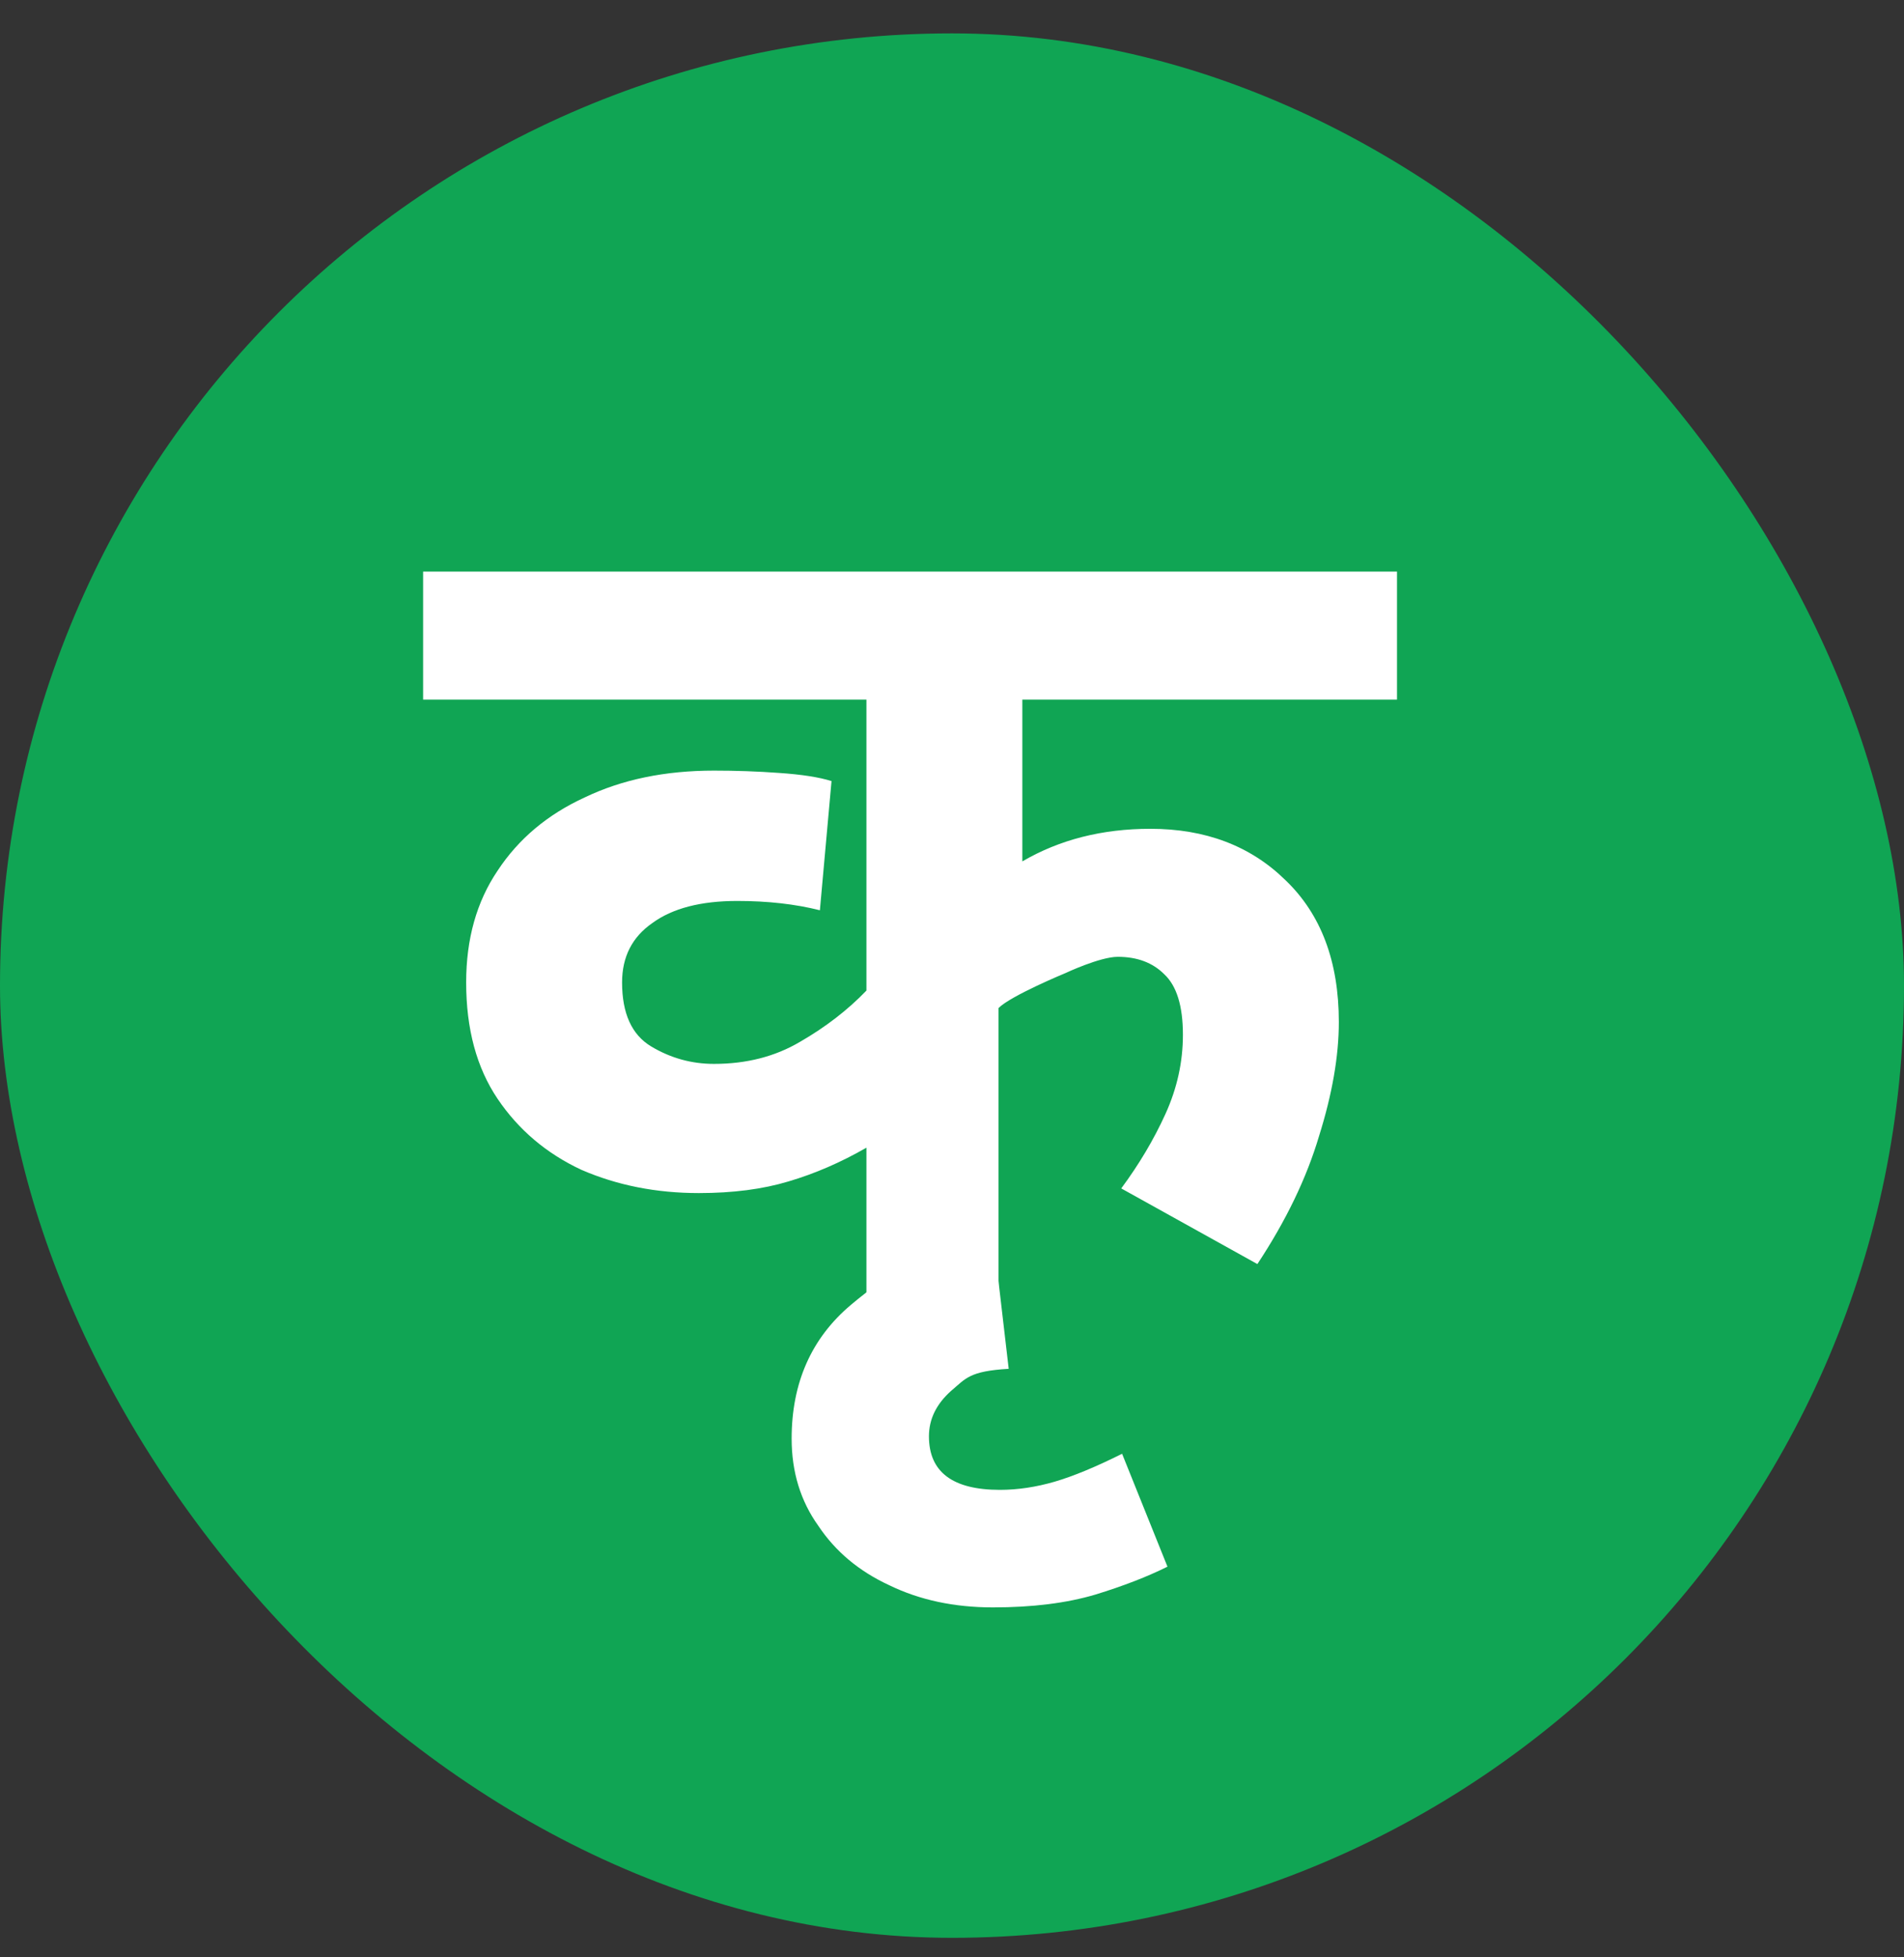 <svg width="36" height="37" viewBox="0 0 36 37" fill="none" xmlns="http://www.w3.org/2000/svg">
<rect x="0" y="0" width="36" height="37" fill="#333333" stroke="none"/>
<g id="Krutrim profile">
<rect y="0.631" width="36" height="36" rx="18" fill="#10A554"/>
<g id="&#224;&#164;&#149;&#224;&#165;&#131;">
<path d="M26.414 13.225H19.33V16.283C20.034 15.872 20.841 15.667 21.75 15.667C22.791 15.667 23.642 15.989 24.302 16.635C24.977 17.28 25.314 18.175 25.314 19.319C25.314 19.964 25.189 20.683 24.94 21.475C24.705 22.267 24.317 23.073 23.774 23.895L21.2 22.465C21.537 22.01 21.816 21.541 22.036 21.057C22.256 20.573 22.366 20.074 22.366 19.561C22.366 19.018 22.249 18.637 22.014 18.417C21.794 18.197 21.501 18.087 21.134 18.087C20.797 18.087 20.144 18.395 20.144 18.395C20.144 18.395 19.115 18.82 18.88 19.055V24.489H16.382V21.695C15.898 21.973 15.407 22.186 14.908 22.333C14.424 22.479 13.859 22.553 13.214 22.553C12.407 22.553 11.667 22.406 10.992 22.113C10.332 21.805 9.804 21.357 9.408 20.771C9.012 20.184 8.814 19.451 8.814 18.571C8.814 17.749 9.012 17.045 9.408 16.459C9.804 15.857 10.354 15.395 11.058 15.073C11.762 14.735 12.576 14.567 13.5 14.567C13.911 14.567 14.321 14.581 14.732 14.611C15.157 14.64 15.487 14.691 15.722 14.765L15.502 17.207C15.033 17.089 14.512 17.031 13.94 17.031C13.251 17.031 12.715 17.17 12.334 17.449C11.953 17.713 11.762 18.087 11.762 18.571C11.762 19.157 11.945 19.561 12.312 19.781C12.679 20.001 13.075 20.111 13.5 20.111C14.116 20.111 14.659 19.971 15.128 19.693C15.612 19.414 16.03 19.091 16.382 18.725V13.225H8V10.805H26.414V13.225Z" fill="white"/>
<path d="M22.074 29.615C21.693 29.805 21.238 29.981 20.71 30.143C20.167 30.304 19.522 30.385 18.774 30.385C18.041 30.385 17.388 30.245 16.816 29.967C16.244 29.703 15.797 29.329 15.474 28.845C15.137 28.375 14.968 27.825 14.968 27.195C14.968 26.139 15.342 25.295 16.09 24.665C16.823 24.049 17.429 23.697 18.808 23.609L19.072 25.875C18.324 25.919 18.261 26.058 17.982 26.293C17.703 26.542 17.564 26.828 17.564 27.151C17.564 27.825 18.011 28.163 18.906 28.163C19.243 28.163 19.588 28.111 19.94 28.009C20.292 27.906 20.717 27.73 21.216 27.481L22.074 29.615Z" fill="white"/>
</g>
</g>
</svg>
